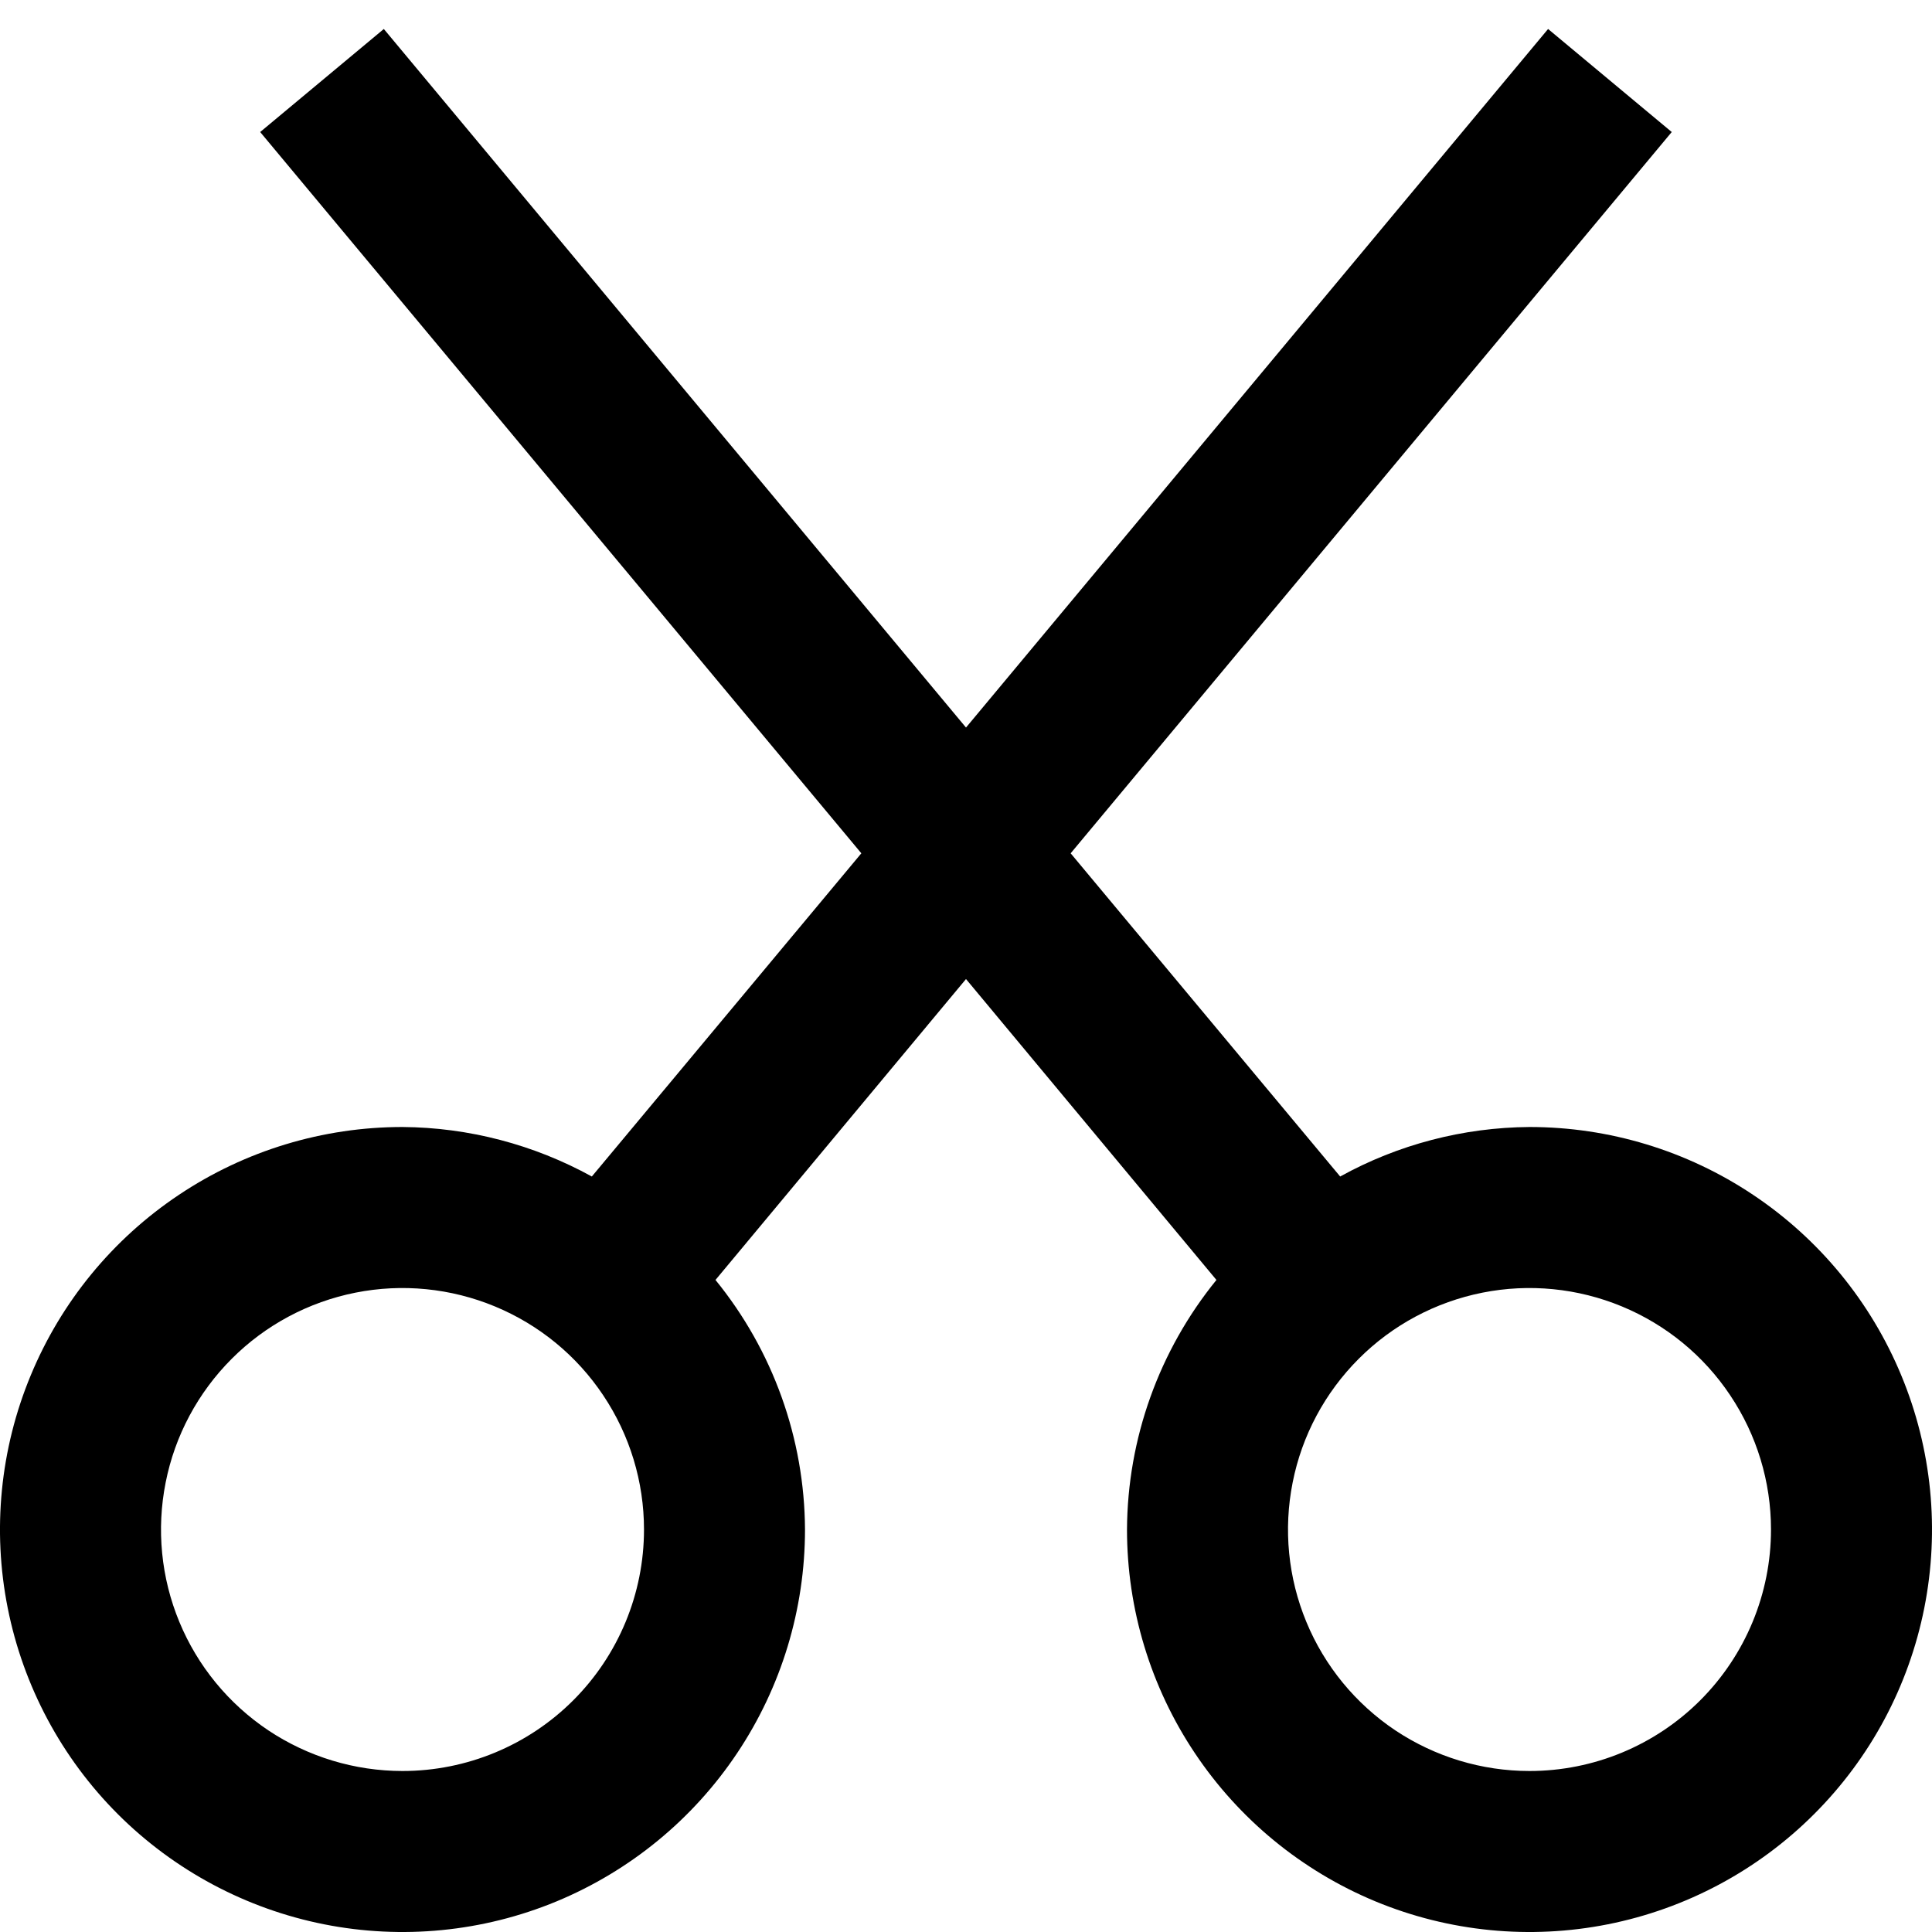 <svg width="24" height="24" viewBox="0 0 24 24" fill="none" xmlns="http://www.w3.org/2000/svg">
<g clip-path="url(#clip0_3_3825)">
<path d="M19 14C18.177 14.006 17.368 14.217 16.648 14.615L13.3 10.6L20.767 1.64L19.231 0.36L12 9.038L4.768 0.36L3.232 1.64L10.7 10.6L7.352 14.615C6.631 14.218 5.823 14.006 5 14C4.011 14 3.044 14.293 2.222 14.843C1.4 15.392 0.759 16.173 0.381 17.087C0.002 18 -0.097 19.006 0.096 19.976C0.289 20.946 0.765 21.837 1.464 22.536C2.164 23.235 3.055 23.711 4.024 23.904C4.994 24.097 6 23.998 6.913 23.62C7.827 23.241 8.608 22.6 9.157 21.778C9.707 20.956 10 19.989 10 19C9.994 17.87 9.602 16.776 8.888 15.9L12 12.162L15.111 15.9C14.398 16.777 14.006 17.87 14 19C14 19.989 14.293 20.956 14.843 21.778C15.392 22.6 16.173 23.241 17.087 23.62C18 23.998 19.006 24.097 19.975 23.904C20.945 23.711 21.836 23.235 22.535 22.536C23.235 21.837 23.711 20.946 23.904 19.976C24.097 19.006 23.998 18 23.619 17.087C23.241 16.173 22.6 15.392 21.778 14.843C20.956 14.293 19.989 14 19 14V14ZM5 22C4.407 22 3.827 21.824 3.333 21.495C2.84 21.165 2.455 20.697 2.228 20.148C2.001 19.6 1.942 18.997 2.058 18.415C2.173 17.833 2.459 17.299 2.879 16.879C3.298 16.459 3.833 16.174 4.415 16.058C4.997 15.942 5.6 16.002 6.148 16.229C6.696 16.456 7.165 16.84 7.494 17.334C7.824 17.827 8 18.407 8 19C8 19.796 7.684 20.559 7.121 21.122C6.559 21.684 5.796 22 5 22ZM19 22C18.407 22 17.827 21.824 17.333 21.495C16.84 21.165 16.455 20.697 16.228 20.148C16.001 19.6 15.942 18.997 16.058 18.415C16.173 17.833 16.459 17.299 16.879 16.879C17.298 16.459 17.833 16.174 18.415 16.058C18.997 15.942 19.6 16.002 20.148 16.229C20.696 16.456 21.165 16.84 21.494 17.334C21.824 17.827 22 18.407 22 19C22 19.796 21.684 20.559 21.121 21.122C20.559 21.684 19.796 22 19 22Z" fill="black"/>
</g>
<defs>
<clipPath id="clip0_3_3825">
<rect width="24" height="24" fill="white"/>
</clipPath>
</defs>
</svg>
